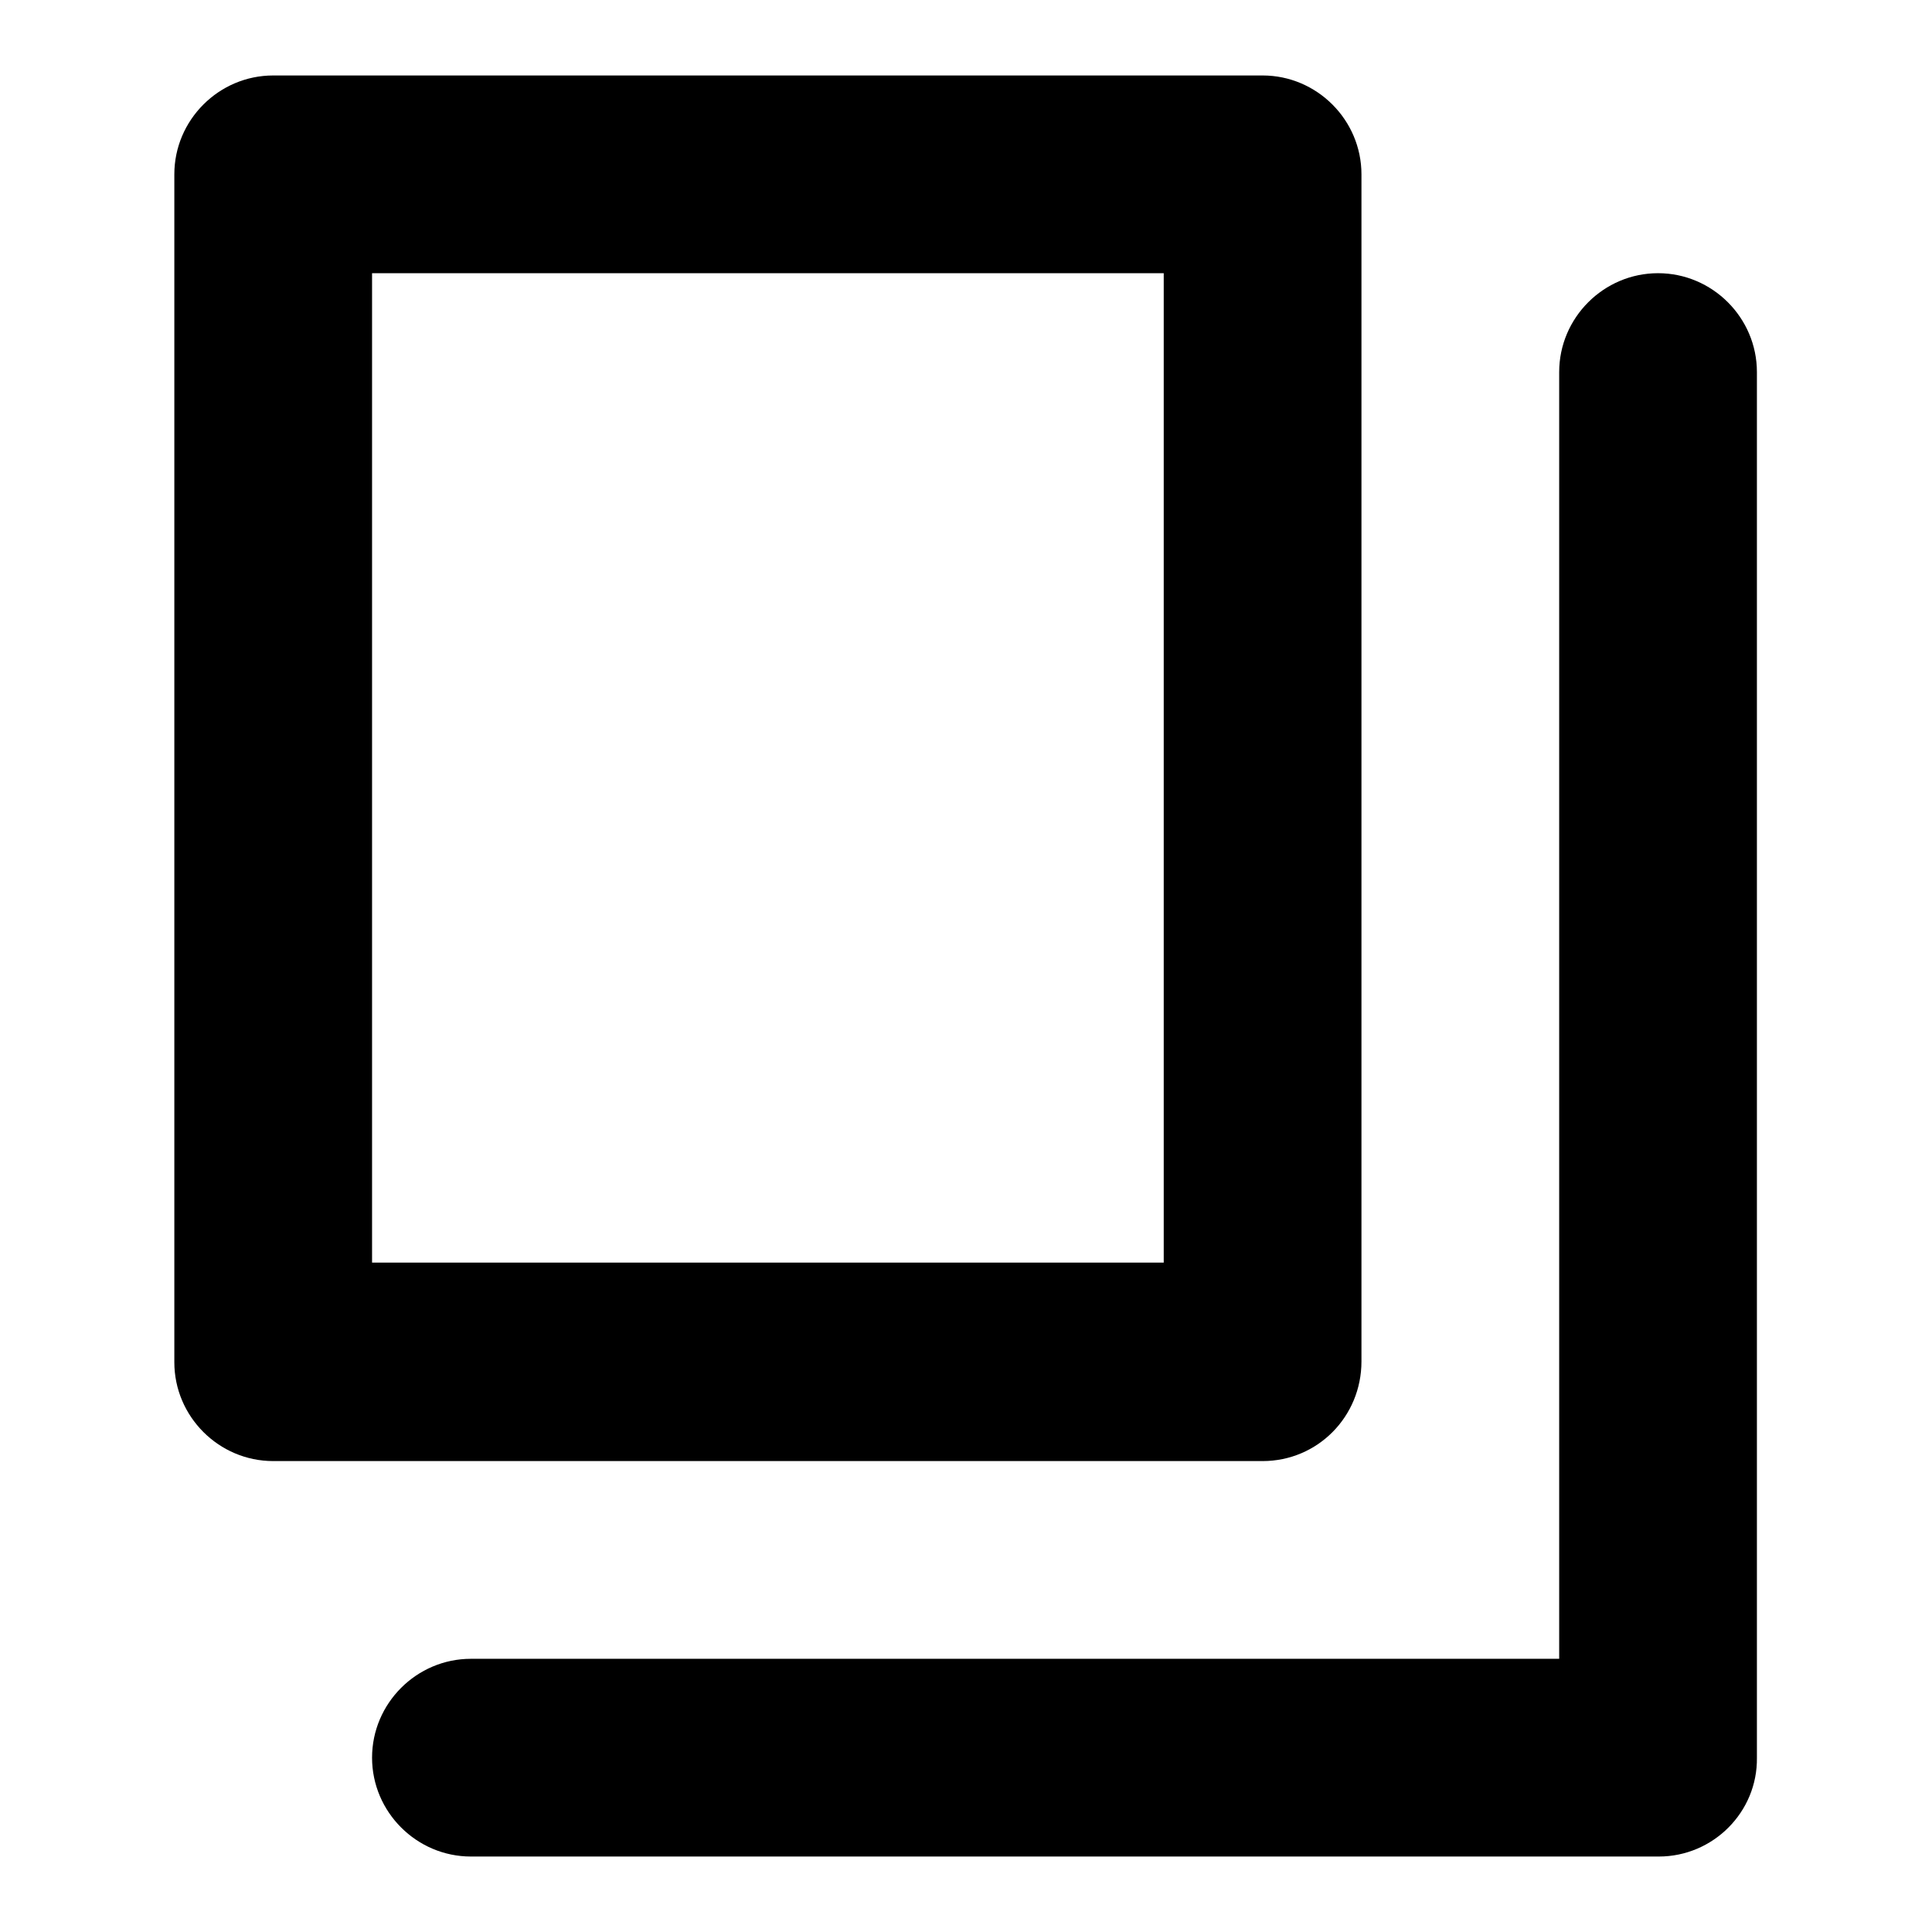 <?xml version="1.0" encoding="utf-8"?>
<!-- Svg Vector Icons : http://www.onlinewebfonts.com/icon -->
<!DOCTYPE svg PUBLIC "-//W3C//DTD SVG 1.1//EN" "http://www.w3.org/Graphics/SVG/1.1/DTD/svg11.dtd">
<svg version="1.1" xmlns="http://www.w3.org/2000/svg" xmlns:xlink="http://www.w3.org/1999/xlink" x="0px" y="0px" viewBox="0 0 256 256" enable-background="new 0 0 256 256" xml:space="preserve">
<g> <path fill="#000000" d="M219.8,246H62.4c-7.2,0-13.1-5.9-13.1-13.1s5.9-13.1,13.1-13.1h144.2V49.3c0-7.2,5.9-13.1,13.1-13.1 c7.2,0,13.1,5.9,13.1,13.1v183.6C232.9,240.1,227,246,219.8,246z M167.3,193.6H36.2c-7.2,0-13.1-5.9-13.1-13.1V23.1 C23.1,15.9,29,10,36.2,10h131.1c7.2,0,13.1,5.9,13.1,13.1v157.3C180.4,187.7,174.6,193.6,167.3,193.6z M49.3,167.3h104.9V36.2H49.3 V167.3z"/></g>
</svg>